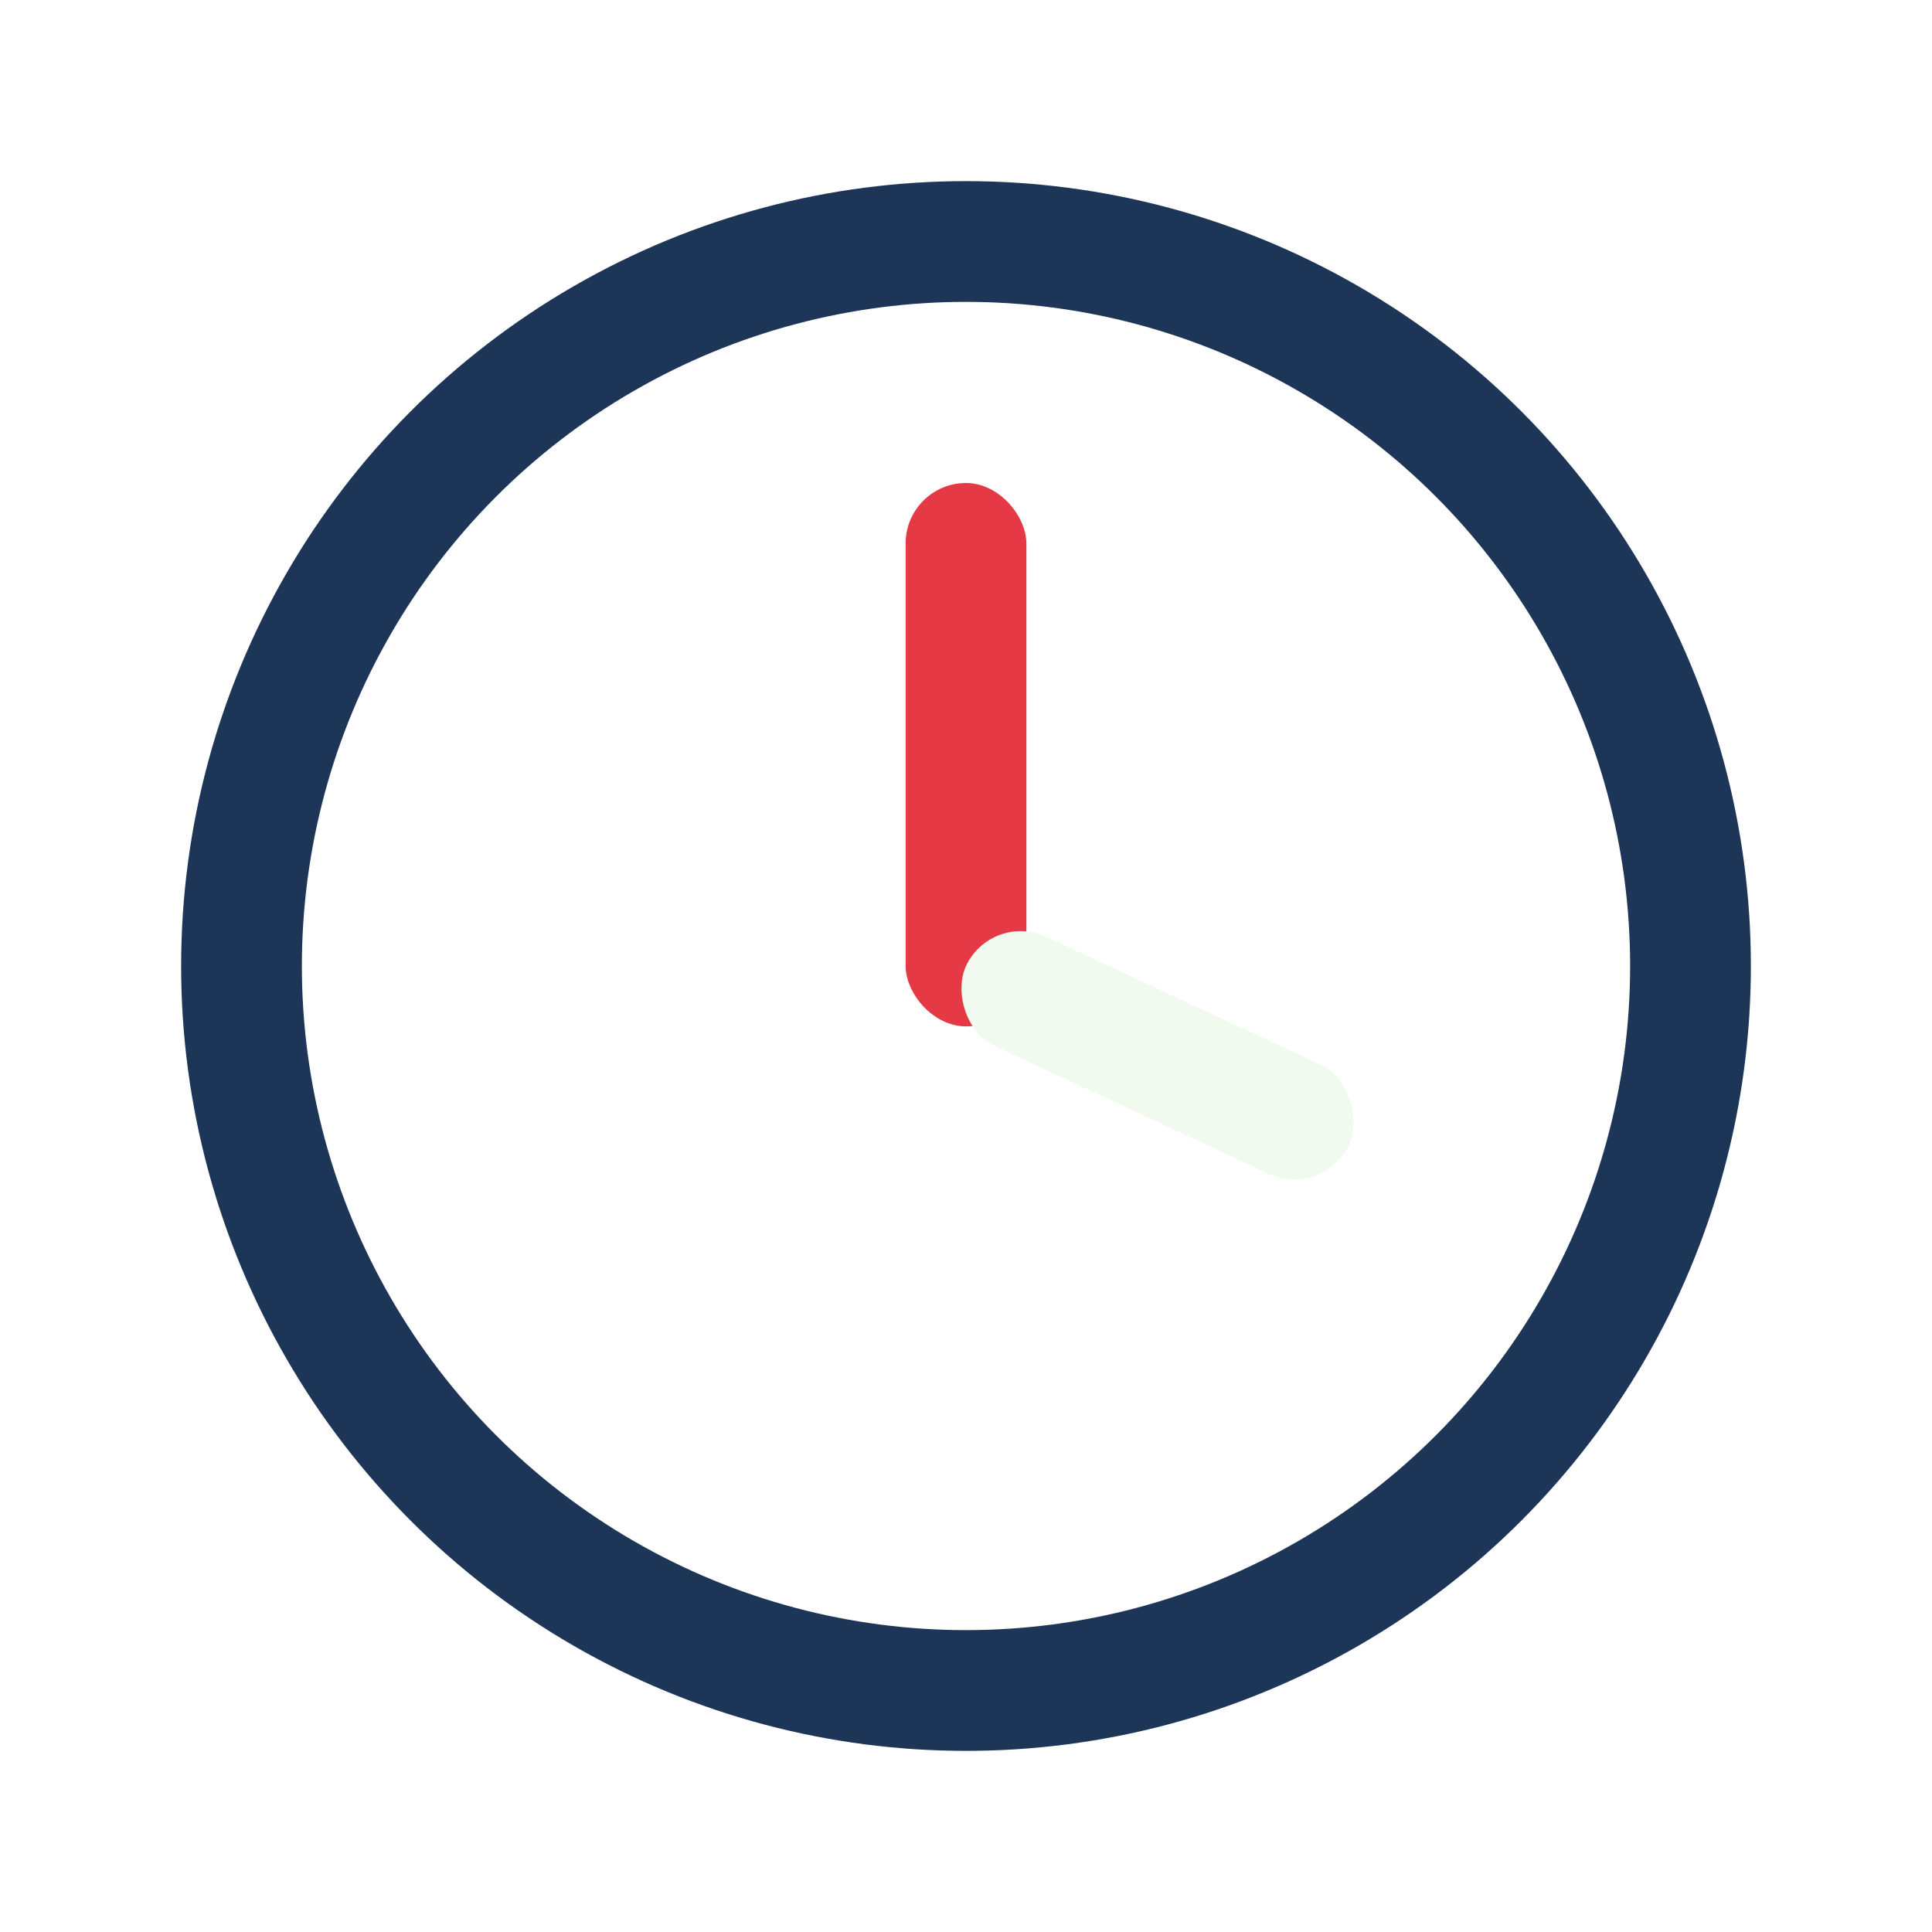<?xml version="1.0" encoding="UTF-8"?>
<svg xmlns="http://www.w3.org/2000/svg" width="32" height="32" viewBox="0 0 32 32"><circle cx="16" cy="16" r="12" fill="none" stroke="#1D3557" stroke-width="2"/><rect x="15" y="8" width="2" height="9" rx="1" fill="#E63946"/><rect x="16" y="15" width="7" height="2" rx="1" fill="#F1FAEE" transform="rotate(25 16 16)"/></svg>
